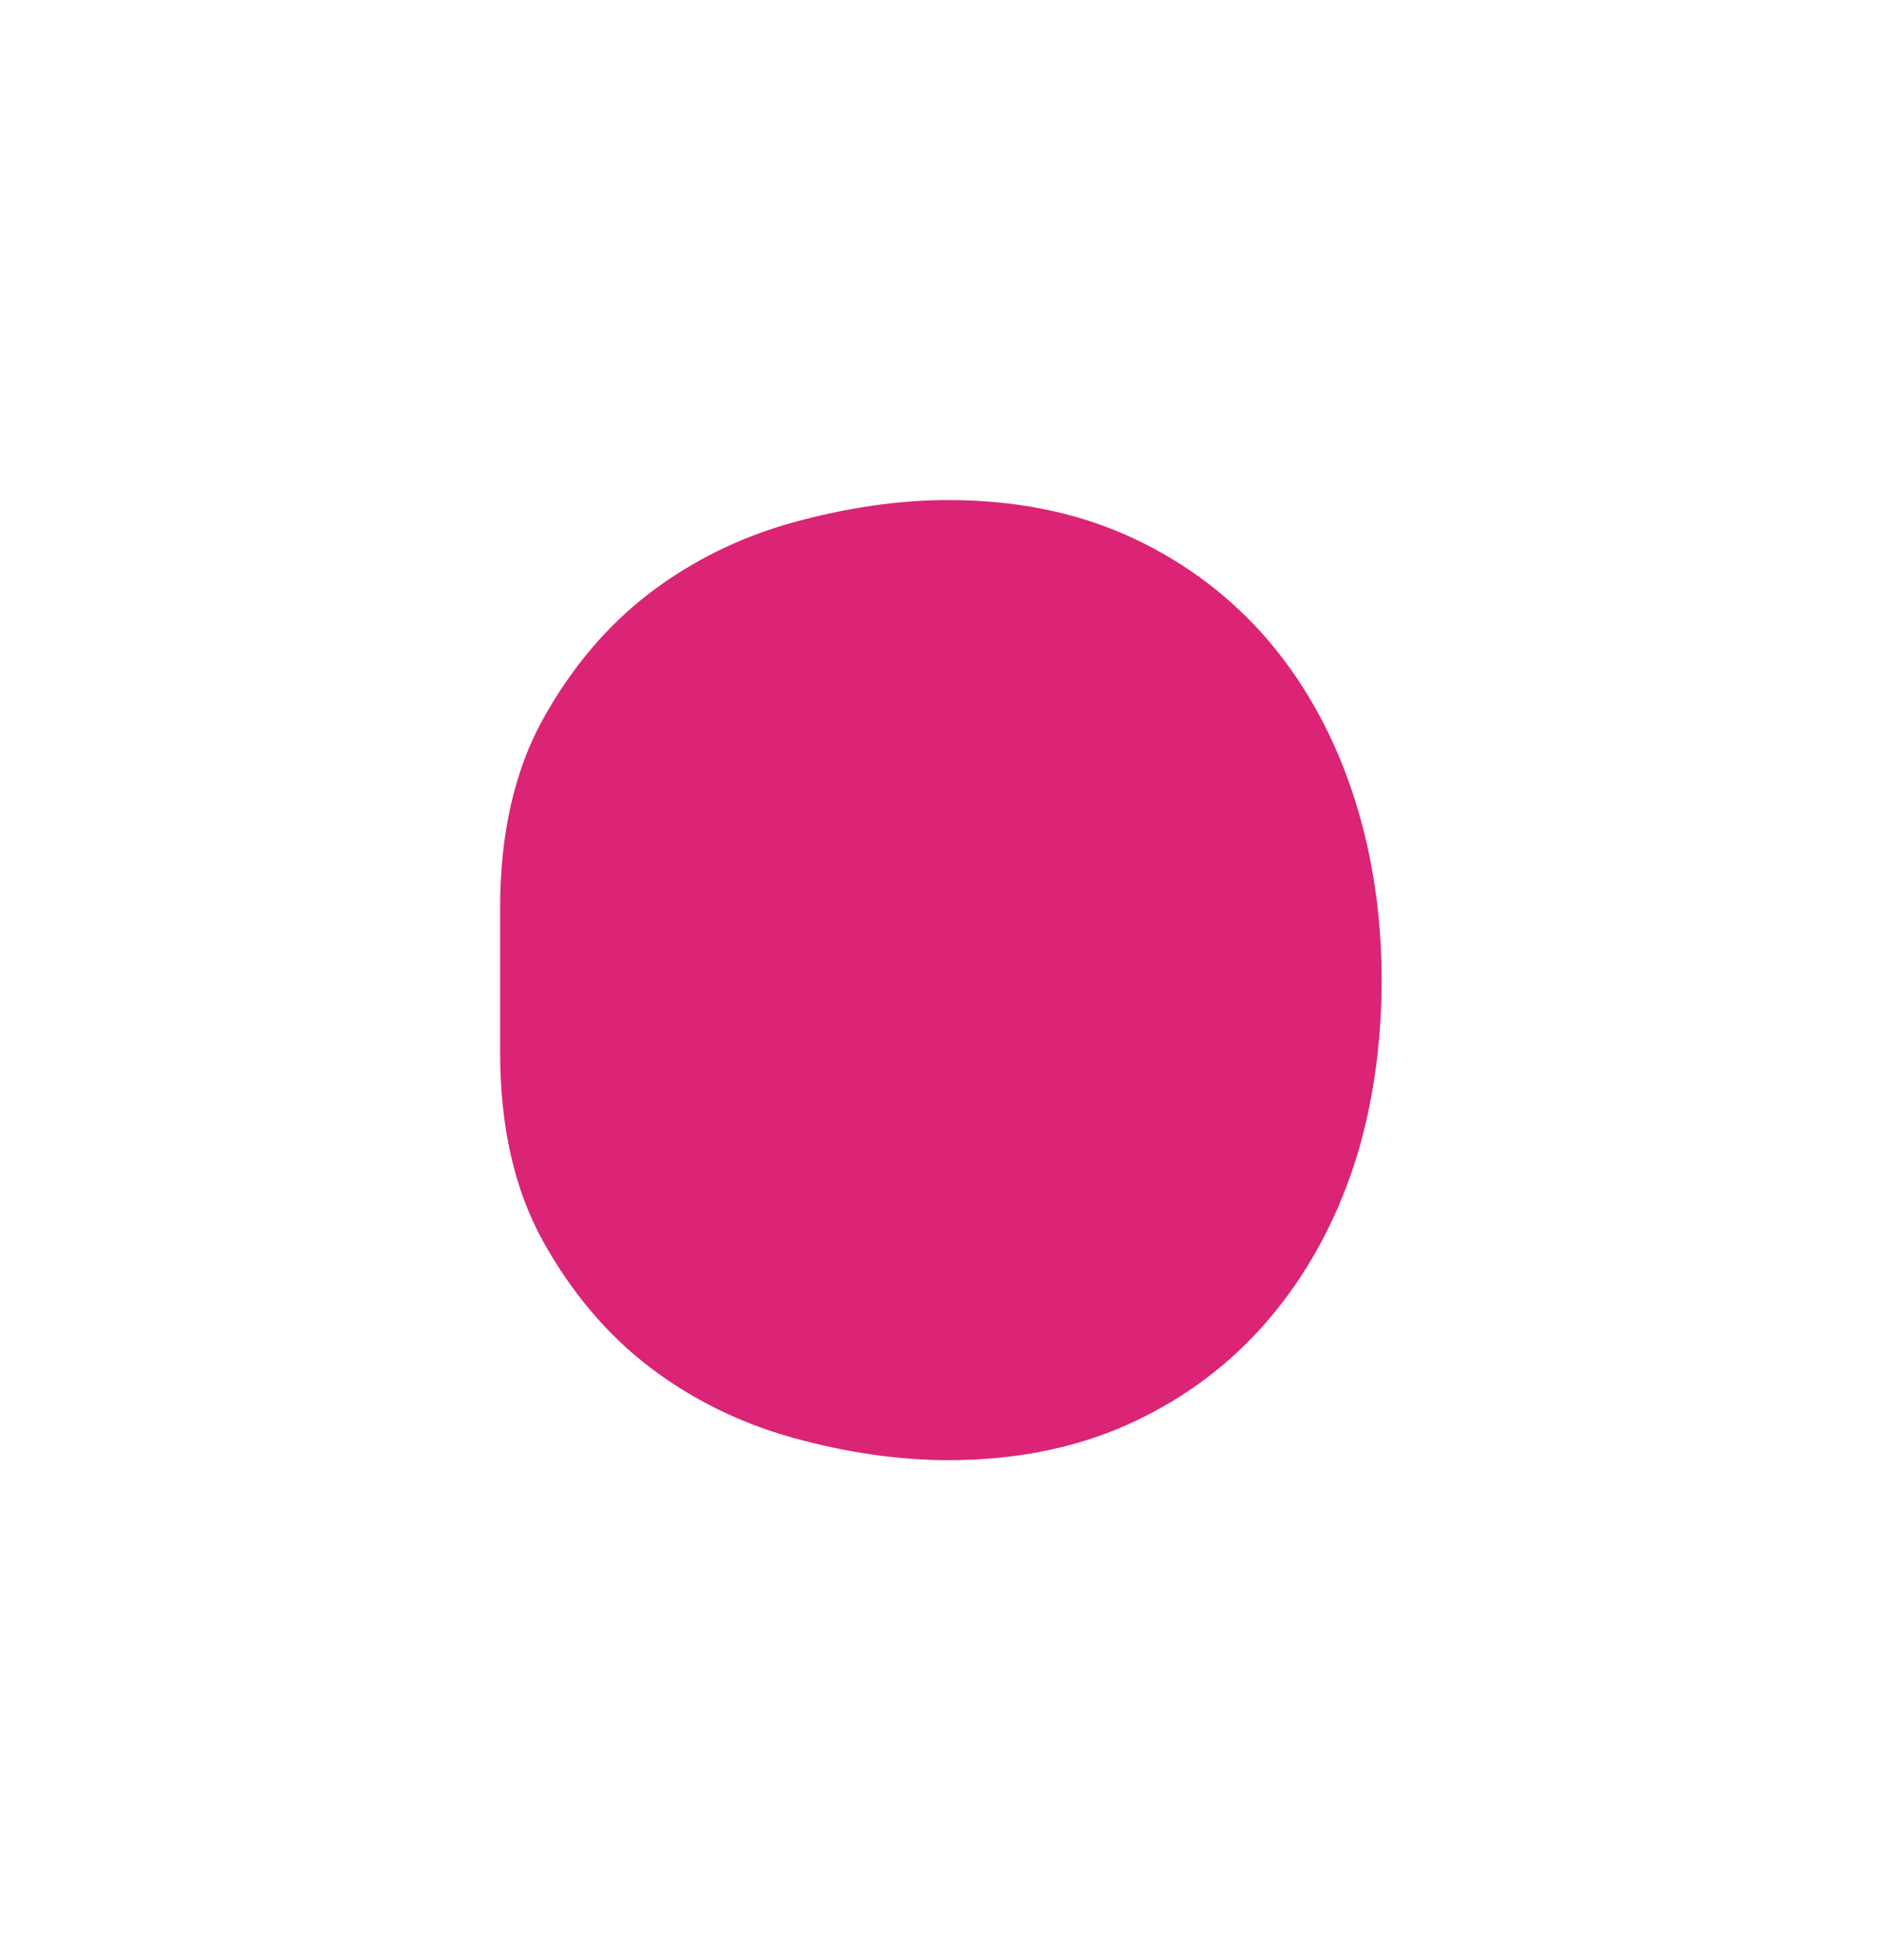 <svg width="3763" height="3920" viewBox="0 0 3763 3920" fill="none" xmlns="http://www.w3.org/2000/svg">
<g filter="url(#filter0_f_472_315)">
<path d="M1896.36 1000C2027.35 1000 2146.88 1023.48 2251.55 1069.91C2356.85 1116.7 2448.57 1183.08 2523.94 1267.12C2600.16 1352.57 2659.6 1455.5 2700.36 1573.09C2741.55 1692.44 2762.57 1822.55 2762.57 1960.09C2762.57 2097.62 2741.76 2232.86 2700.58 2349.91C2659.81 2465.56 2600.37 2567.6 2524.15 2652.88C2448.99 2736.92 2357.28 2803.3 2251.76 2850.09C2147.09 2896.52 2027.78 2920 1896.57 2920C1797.21 2920 1692.54 2904.99 1585.33 2875.16C1480.03 2846.02 1383.85 2798.53 1299.35 2734.27C1214.43 2669.65 1142.67 2584.73 1085.56 2481.8C1028.87 2379.58 1000 2252.81 1000 2105.04L1000 1814.96C1000 1667.37 1028.87 1540.6 1085.56 1438.2C1142.67 1335.27 1214.64 1250.35 1299.35 1185.73C1383.85 1121.47 1480.03 1073.98 1585.33 1044.84C1692.54 1015.18 1797.21 1000 1896.57 1000H1896.36Z" fill="#DB2475"/>
</g>
<defs>
<filter id="filter0_f_472_315" x="0" y="0" width="3762.57" height="3920" filterUnits="userSpaceOnUse" color-interpolation-filters="sRGB">
<feFlood flood-opacity="0" result="BackgroundImageFix"/>
<feBlend mode="normal" in="SourceGraphic" in2="BackgroundImageFix" result="shape"/>
<feGaussianBlur stdDeviation="500" result="effect1_foregroundBlur_472_315"/>
</filter>
</defs>
</svg>
